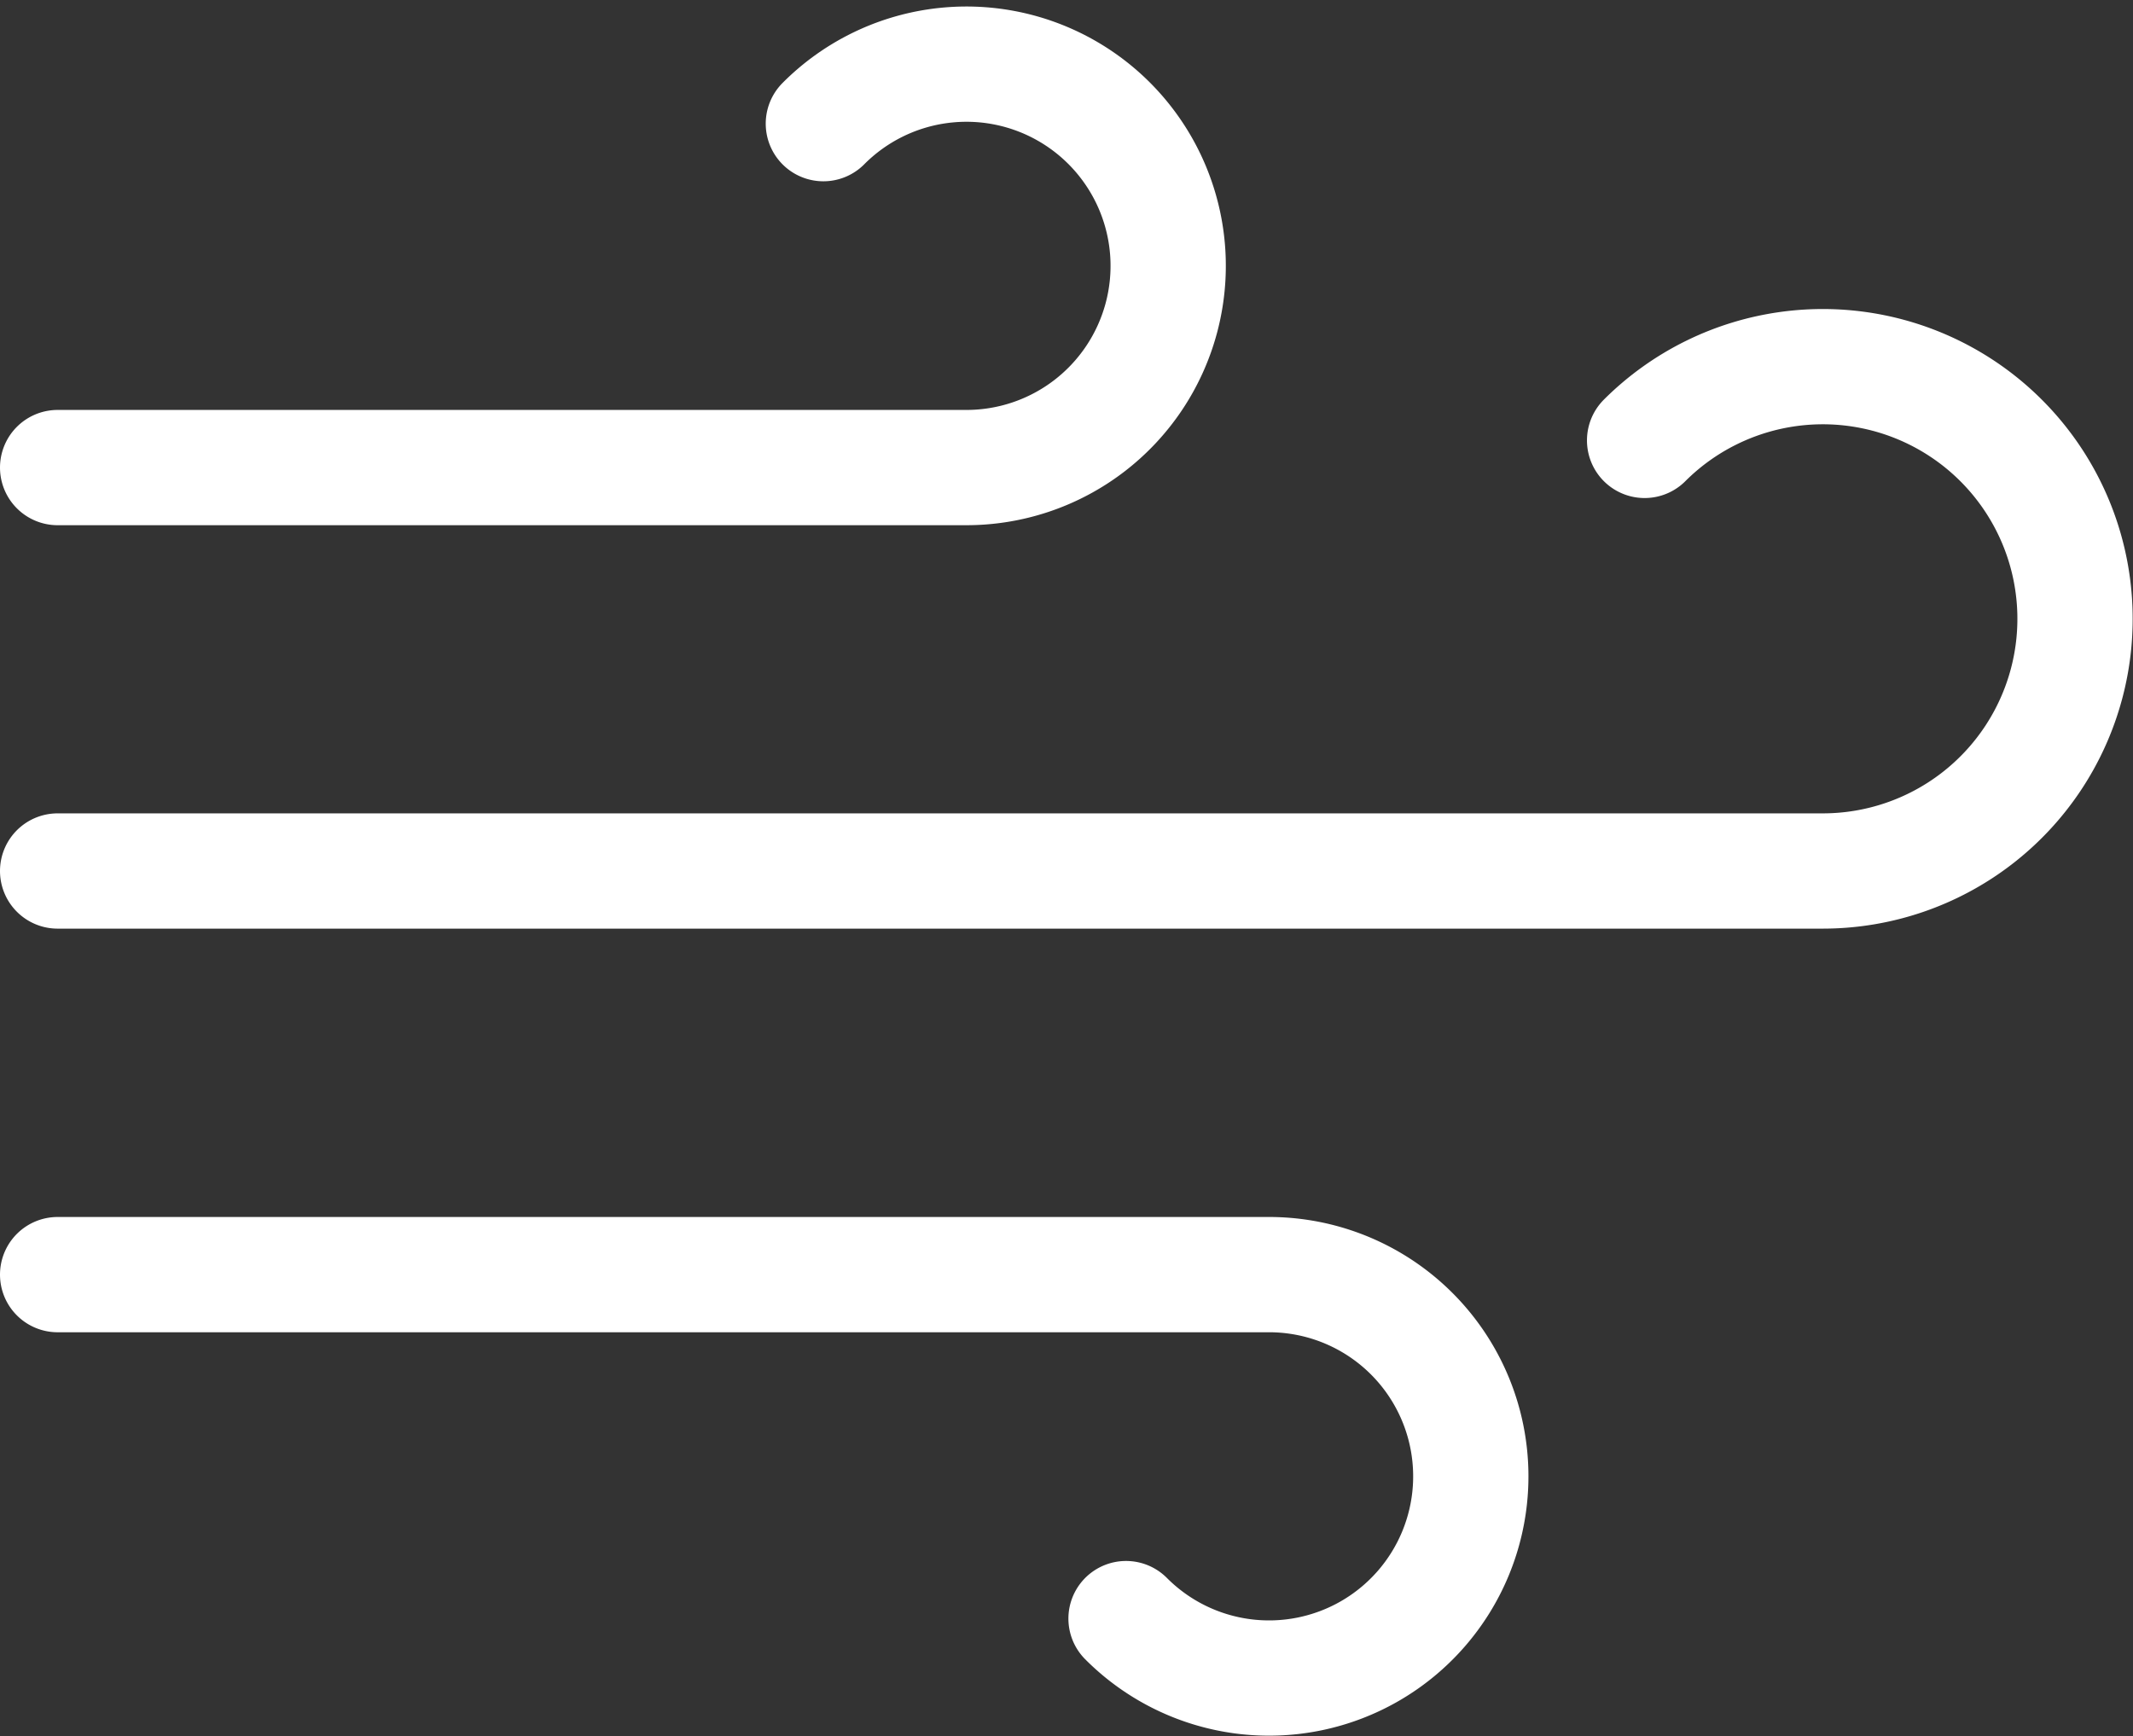 <svg xmlns="http://www.w3.org/2000/svg" width="74.01" height="60.254" viewBox="0 0 74.01 60.254">
  <rect x="0" y="0" width="74.01" height="60.254" fill="#333333" stroke="none"/>
  <path id="_8666815_wind_windy_weather_icon" data-name="8666815_wind_windy_weather_icon" d="M28.569,6.065A7,7,0,1,1,33.505,18H2M39.071,57.944a7,7,0,1,0,4.936-11.937H2m55.064-28.95A8.751,8.751,0,1,1,63.26,32H2" transform="translate(0 -1.774)" fill="rgba(255,255,255,0)" stroke="#fff" stroke-linecap="round" stroke-linejoin="round" stroke-width="4"/>
</svg>
